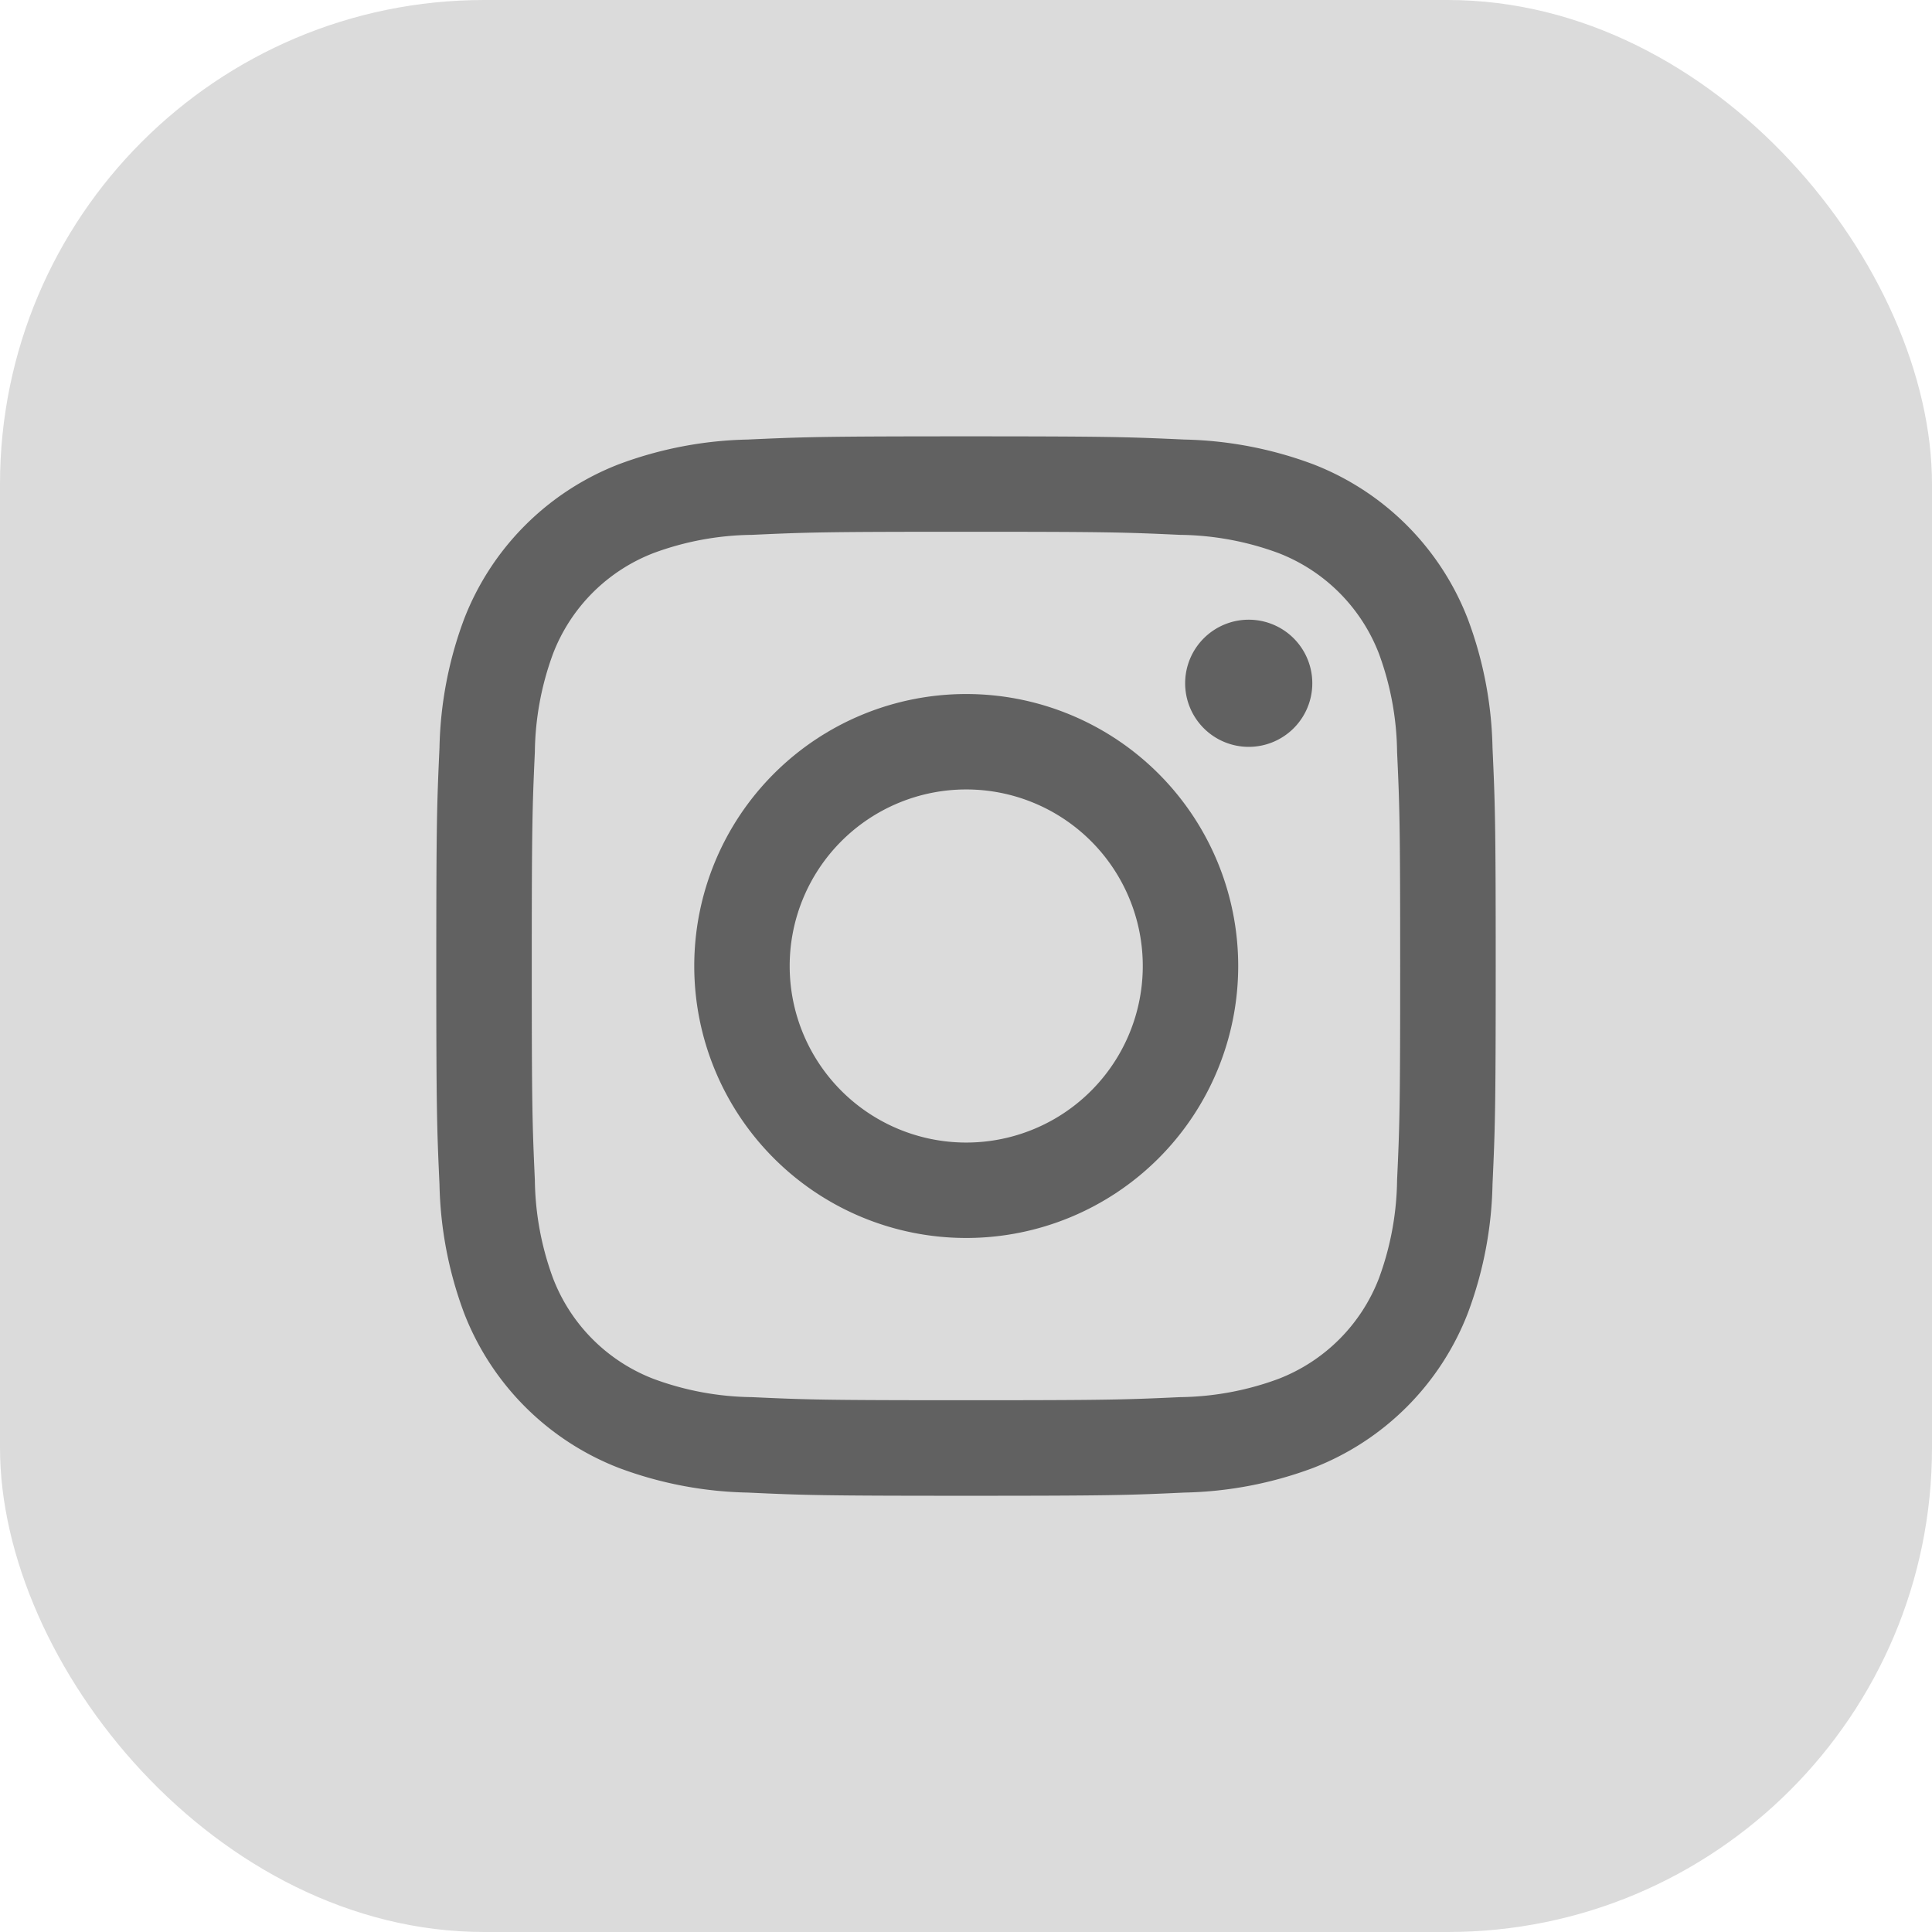 <svg id="Group_2636" data-name="Group 2636" xmlns="http://www.w3.org/2000/svg" width="33.792" height="33.792" viewBox="0 0 33.792 33.792">
  <rect id="Rectangle_5566" data-name="Rectangle 5566" width="33.792" height="33.792" rx="8.469" transform="translate(0)" fill="#dbdbdb"/>
  <g id="Group_2635" data-name="Group 2635" transform="translate(7.632 7.632)">
    <path id="Path_8377" data-name="Path 8377" d="M103.978,364.45c2.474,0,2.767.009,3.744.054a5.115,5.115,0,0,1,1.72.318,3.071,3.071,0,0,1,1.758,1.758,5.135,5.135,0,0,1,.318,1.721c.045.976.054,1.27.054,3.743s-.009,2.767-.054,3.744a5.135,5.135,0,0,1-.318,1.721,3.067,3.067,0,0,1-1.758,1.758,5.13,5.13,0,0,1-1.72.319c-.977.045-1.27.054-3.744.054s-2.767-.009-3.744-.054a5.125,5.125,0,0,1-1.72-.319,3.062,3.062,0,0,1-1.758-1.758,5.13,5.13,0,0,1-.319-1.721c-.044-.977-.054-1.27-.054-3.744s.01-2.767.054-3.743a5.13,5.13,0,0,1,.319-1.721,3.066,3.066,0,0,1,1.758-1.758,5.111,5.111,0,0,1,1.72-.318c.977-.045,1.27-.054,3.744-.054m0-1.669c-2.516,0-2.832.011-3.82.056a6.82,6.82,0,0,0-2.249.431,4.734,4.734,0,0,0-2.71,2.71,6.8,6.8,0,0,0-.43,2.249c-.045.988-.056,1.3-.056,3.819s.011,2.832.056,3.82a6.8,6.8,0,0,0,.43,2.249,4.739,4.739,0,0,0,2.71,2.71,6.8,6.8,0,0,0,2.249.43c.988.046,1.3.056,3.82.056s2.832-.01,3.82-.056a6.807,6.807,0,0,0,2.249-.43,4.735,4.735,0,0,0,2.709-2.71,6.784,6.784,0,0,0,.431-2.249c.045-.988.056-1.3.056-3.82s-.011-2.832-.056-3.819a6.784,6.784,0,0,0-.431-2.249,4.73,4.73,0,0,0-2.709-2.71,6.824,6.824,0,0,0-2.249-.431c-.988-.045-1.3-.056-3.82-.056" transform="translate(-94.714 -362.781)" fill="#616161"/>
    <path id="Path_8378" data-name="Path 8378" d="M105.8,369.107a4.757,4.757,0,1,0,4.757,4.757,4.757,4.757,0,0,0-4.757-4.757m0,7.845a3.088,3.088,0,1,1,3.088-3.088,3.088,3.088,0,0,1-3.088,3.088" transform="translate(-96.532 -364.6)" fill="#616161"/>
    <path id="Path_8379" data-name="Path 8379" d="M115.32,368.394a1.112,1.112,0,1,1-1.112-1.112,1.112,1.112,0,0,1,1.112,1.112" transform="translate(-99.999 -364.075)" fill="#616161"/>
  </g>
</svg>
